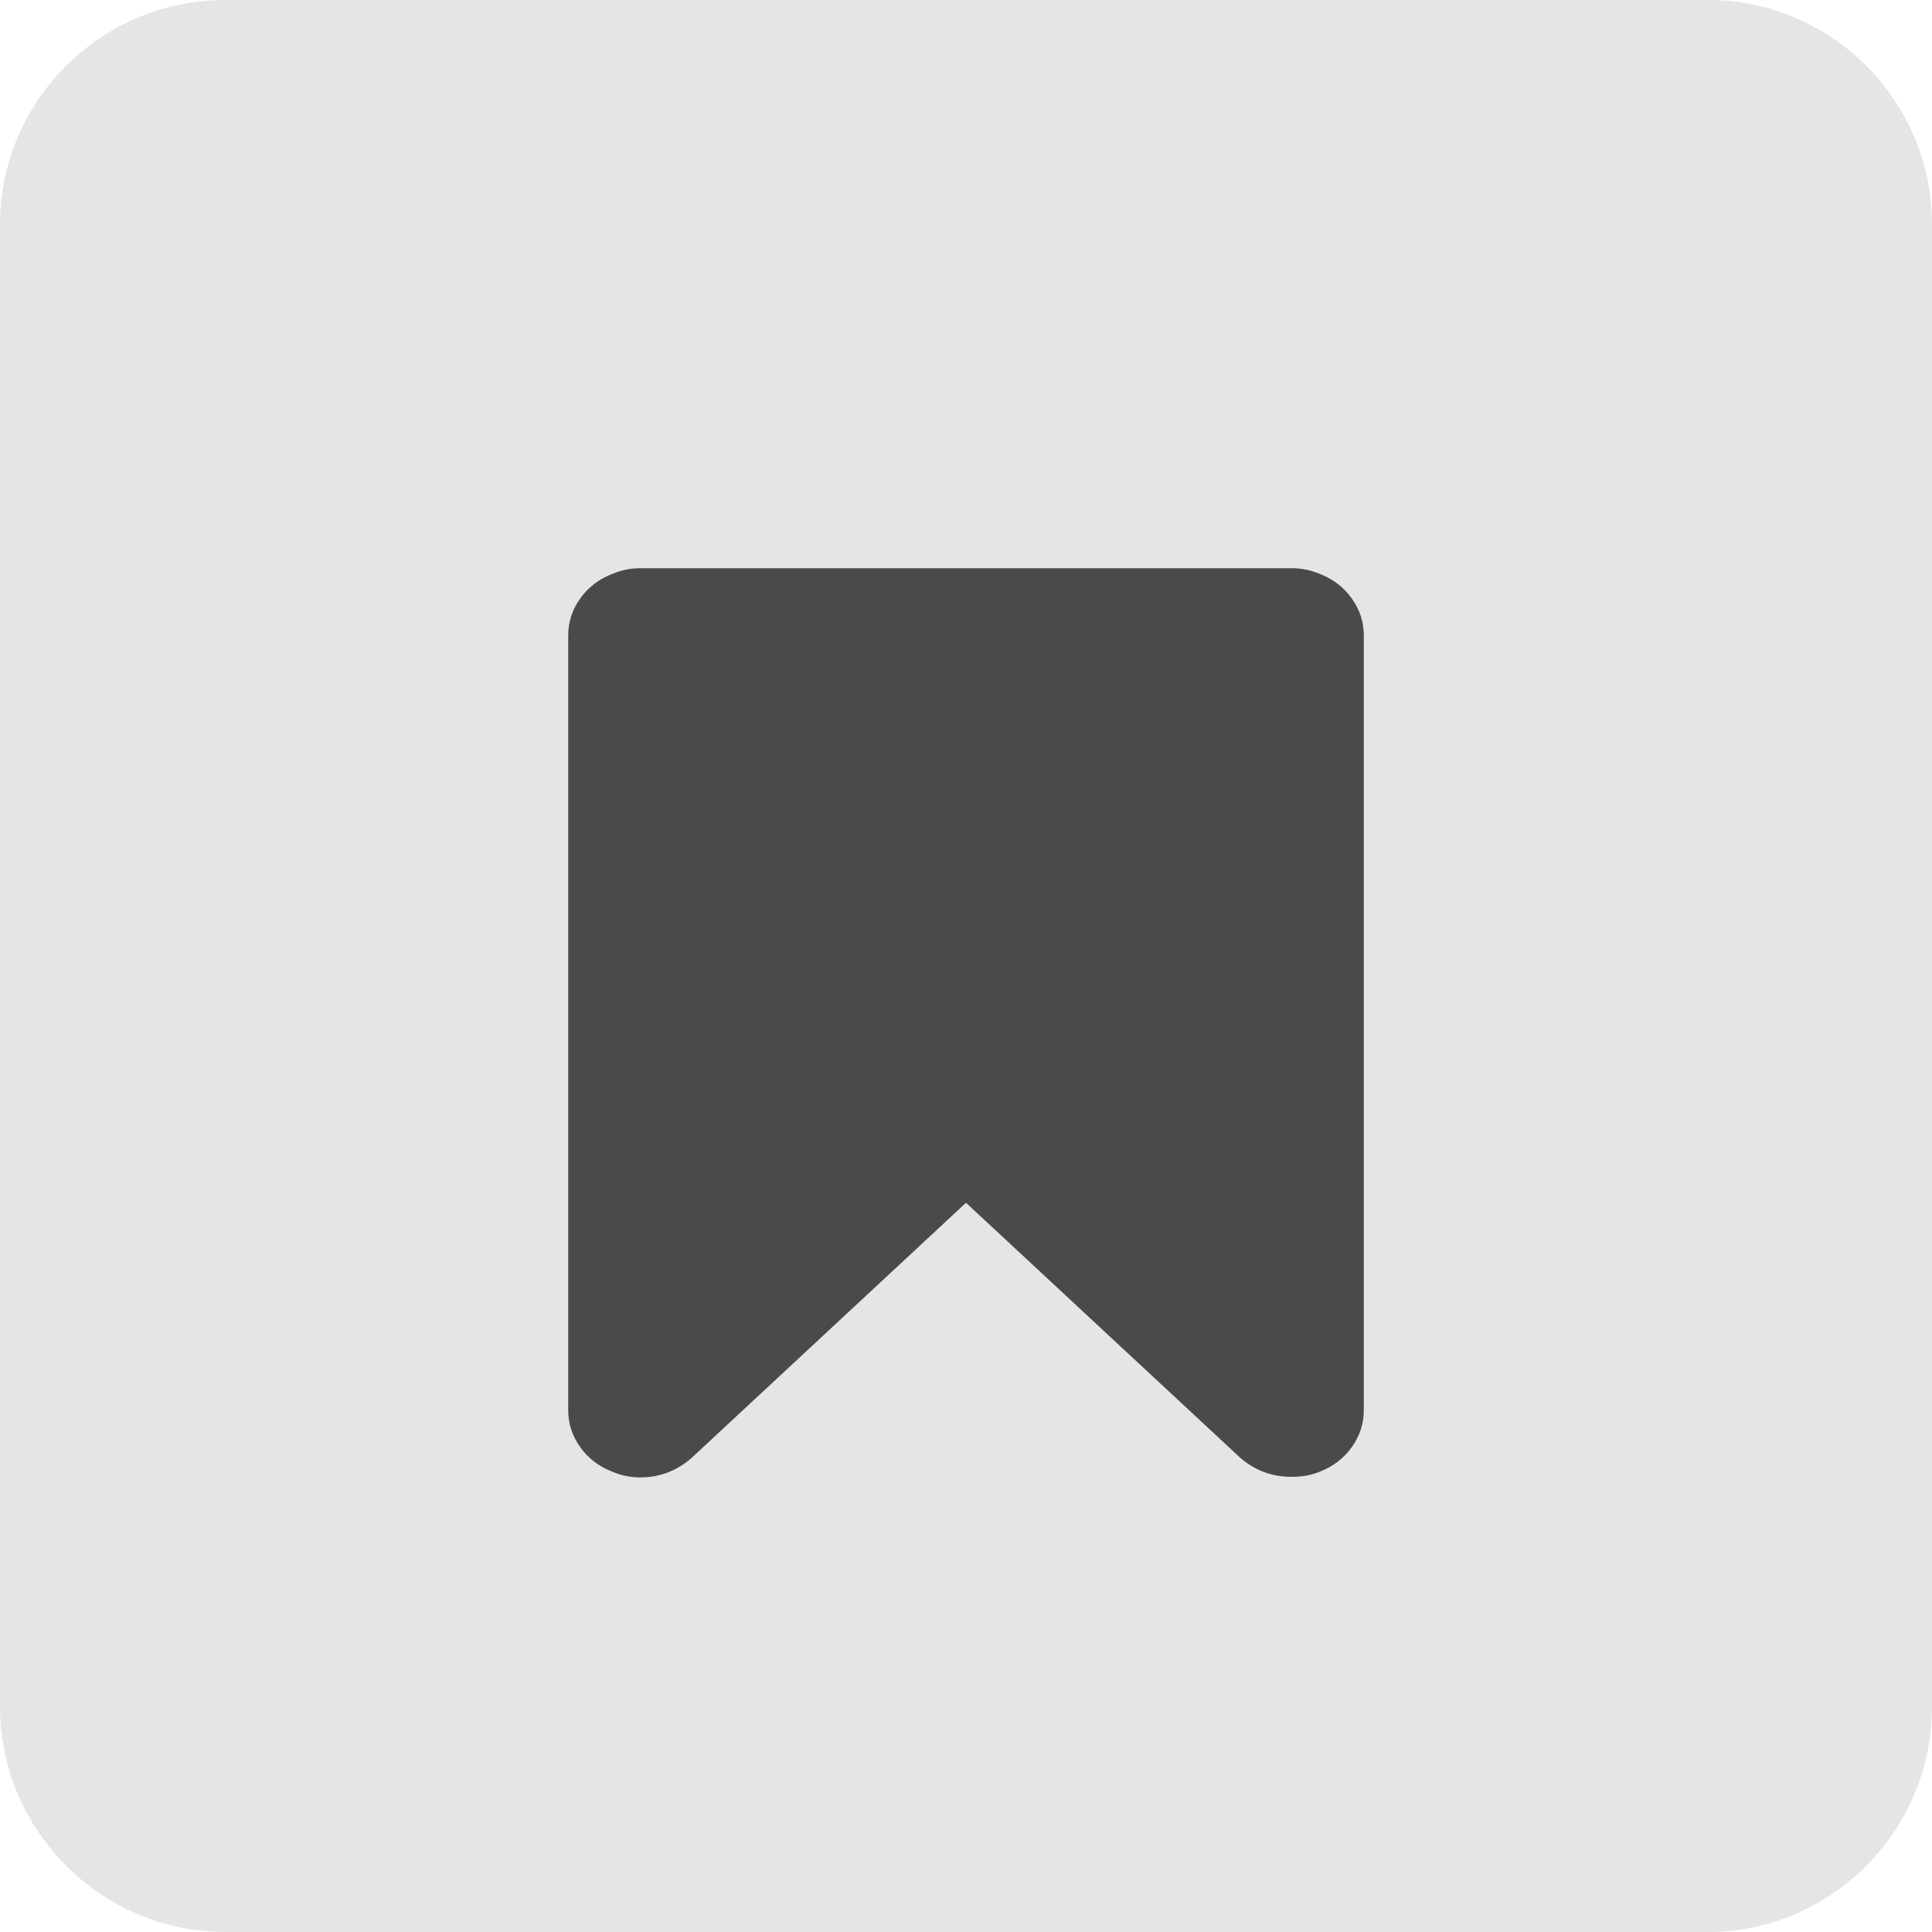 <?xml version="1.0" encoding="UTF-8"?>
<svg width="20px" height="20px" viewBox="0 0 20 20" version="1.1" xmlns="http://www.w3.org/2000/svg" xmlns:xlink="http://www.w3.org/1999/xlink">
    <!-- Generator: Sketch 52.2 (67145) - http://www.bohemiancoding.com/sketch -->
    <title>icon / small / library-greylight-black</title>
    <desc>Created with Sketch.</desc>
    <g id="Symbols" stroke="none" stroke-width="1" fill="none" fill-rule="evenodd">
        <g id="icon-/-small-/-library-greylight-black">
            <g>
                <path d="M17.675,0 L2.333,0 C1.049,0 0,1.04 0,2.325 L0,17.666 C0,18.952 1.05,20 2.333,20 L17.675,20 C18.959,20 20,18.952 20,17.666 L20,2.325 C20,1.04 18.959,0 17.675,0 Z" id="shape" fill="#E5E5E5" fill-rule="nonzero"></path>
                <path d="M13.992,6.193 C13.909,6.077 13.796,5.992 13.655,5.938 C13.564,5.901 13.47,5.882 13.371,5.882 L13.371,5.882 L6.629,5.882 C6.53,5.882 6.436,5.901 6.346,5.938 C6.204,5.992 6.091,6.077 6.008,6.193 C5.924,6.31 5.882,6.438 5.882,6.579 L5.882,14.597 C5.882,14.739 5.924,14.867 6.008,14.983 C6.091,15.099 6.204,15.184 6.346,15.238 C6.436,15.275 6.53,15.294 6.629,15.294 C6.83,15.294 7.008,15.226 7.163,15.089 L10,12.451 L12.837,15.089 C12.988,15.221 13.166,15.288 13.371,15.288 C13.479,15.288 13.573,15.271 13.654,15.238 C13.796,15.184 13.909,15.099 13.992,14.983 C14.076,14.867 14.118,14.738 14.118,14.597 L14.118,6.579 C14.118,6.438 14.076,6.31 13.992,6.193 Z" id="Path" fill="#4A4A4A"></path>
            </g>
        </g>
    </g>
</svg>